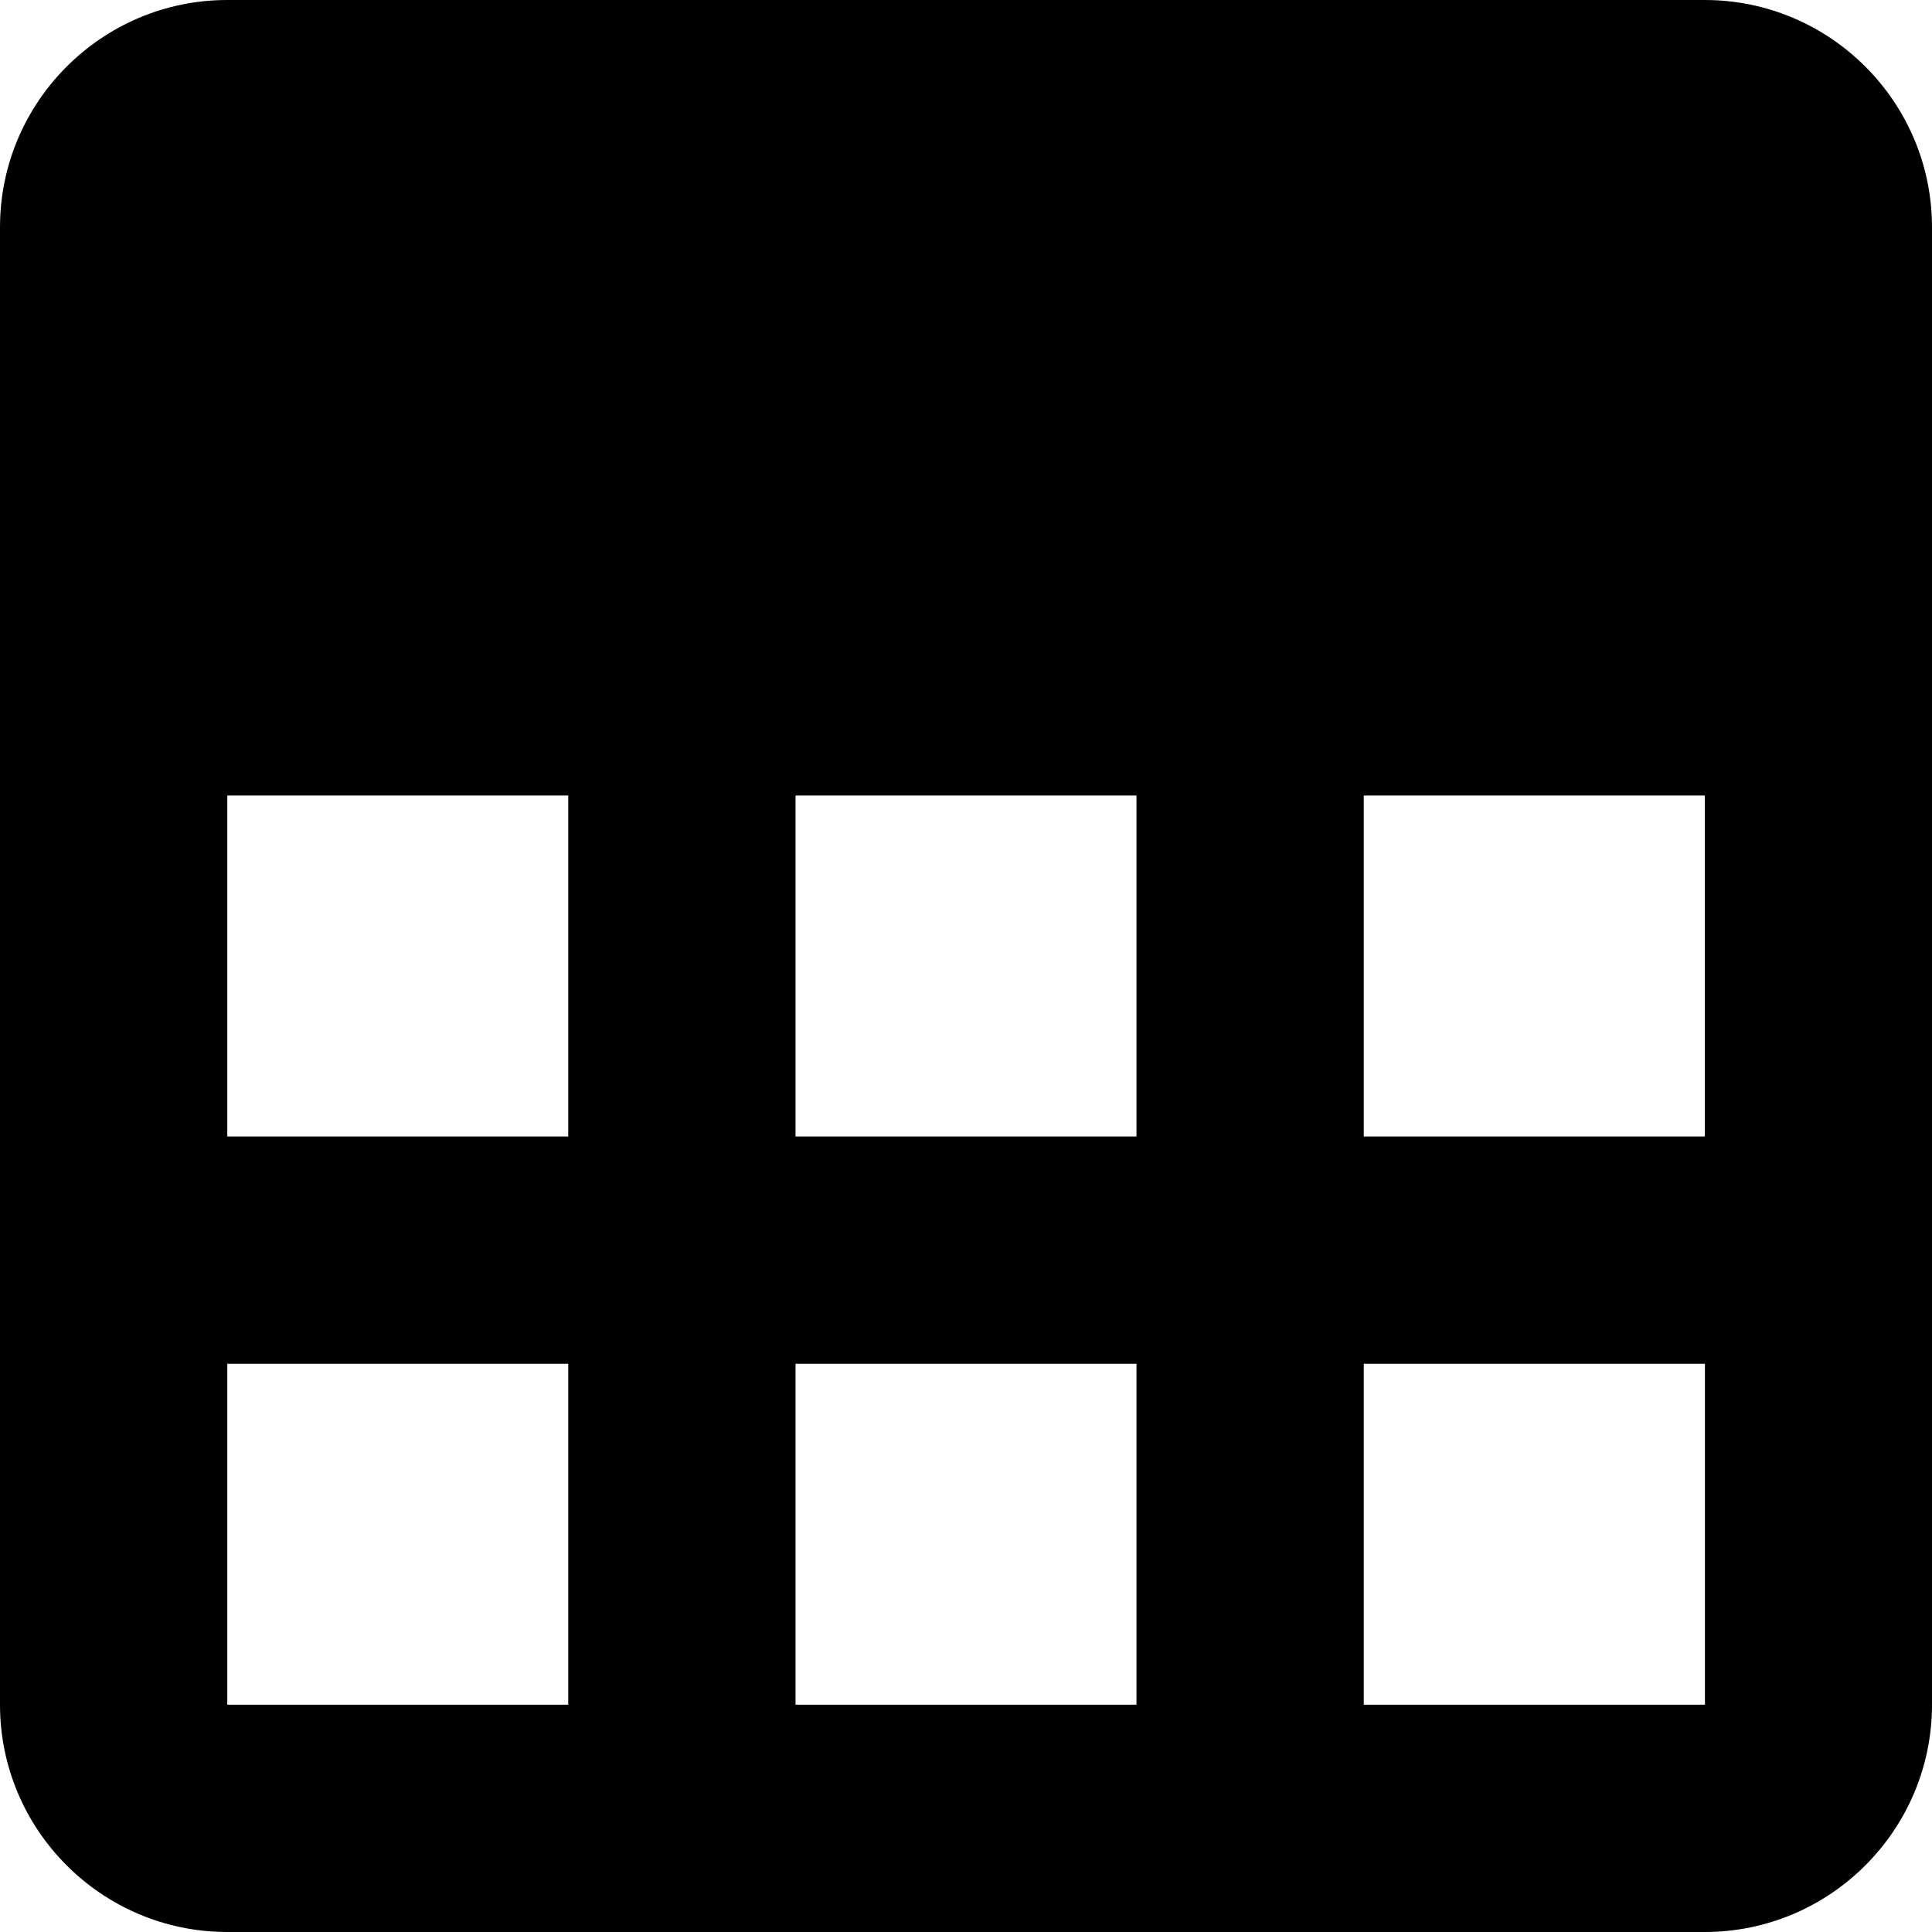 <?xml version="1.0" encoding="utf-8"?>
<svg fill="#000000" width="800px" height="800px" viewBox="0 0 1920 1920" xmlns="http://www.w3.org/2000/svg">
    <path d="M1694.118 0C1818.692 0 1920 101.308 1920 225.882v1468.236c0 124.574-101.308 225.882-225.882 225.882H225.882C101.308 1920 0 1818.692 0 1694.118V225.882C0 101.308 101.308 0 225.882 0h1468.236Zm-338.824 1694.118h339.05v-338.824h-339.05v338.824Zm-564.706-564.706h338.824V790.588H790.588v338.824Zm0 564.706h338.824v-338.824H790.588v338.824Zm-564.706-564.706h338.824V790.588H225.882v338.824Zm0 564.706h338.824v-338.824H225.882v338.824Zm1129.412-564.706h338.937V790.588h-338.937v338.824Z" fill-rule="evenodd"/>
</svg>
